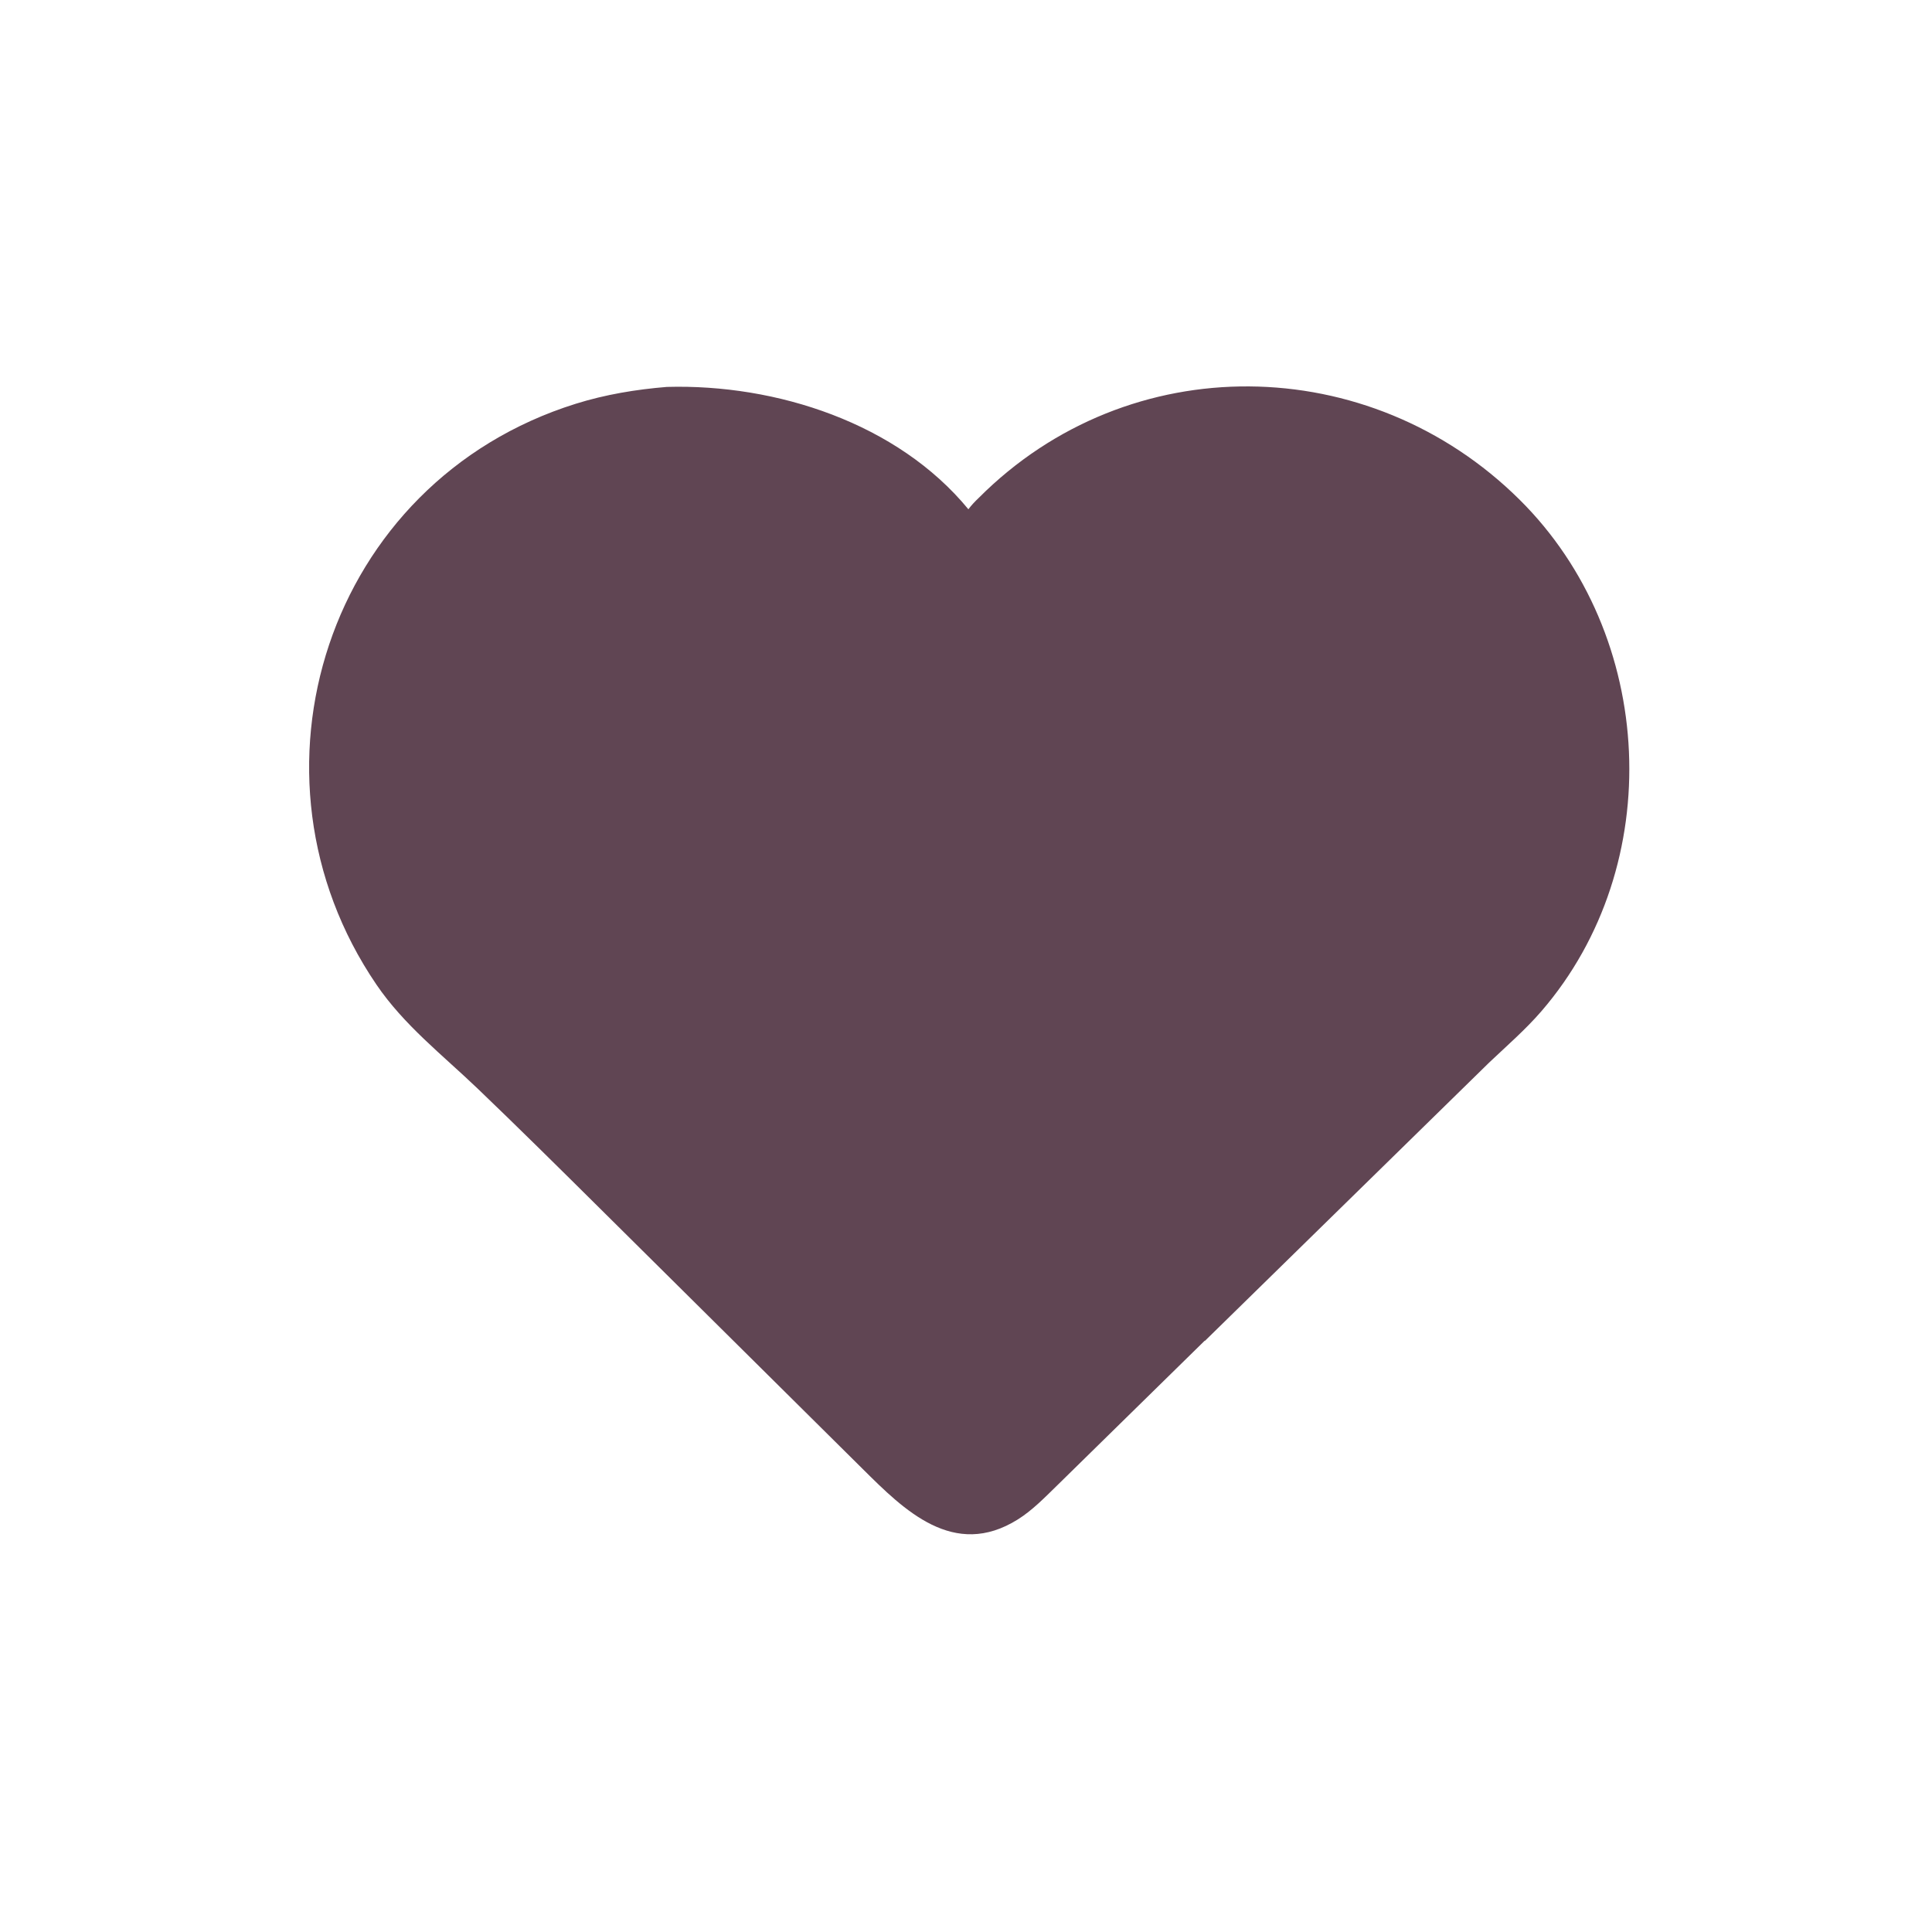 <svg width="30" height="30" viewBox="0 0 30 30" fill="none" xmlns="http://www.w3.org/2000/svg">
<path d="M18.707 20.818L16.413 23.068C16.224 23.252 16.032 23.451 15.806 23.593C14.811 24.218 14.036 23.446 13.397 22.811L9.314 18.763C8.684 18.138 8.053 17.513 7.412 16.899C6.868 16.379 6.272 15.917 5.844 15.287C3.626 12.03 5.074 7.48 8.939 6.27C9.399 6.126 9.877 6.047 10.355 6.008C12.055 5.96 13.936 6.569 15.037 7.908C15.084 7.845 15.139 7.787 15.197 7.732C17.533 5.388 21.266 5.449 23.596 7.759C25.717 9.861 25.89 13.437 23.935 15.702C23.688 15.988 23.397 16.24 23.123 16.5L18.71 20.821L18.707 20.818Z" fill="#604553"/>
</svg>
